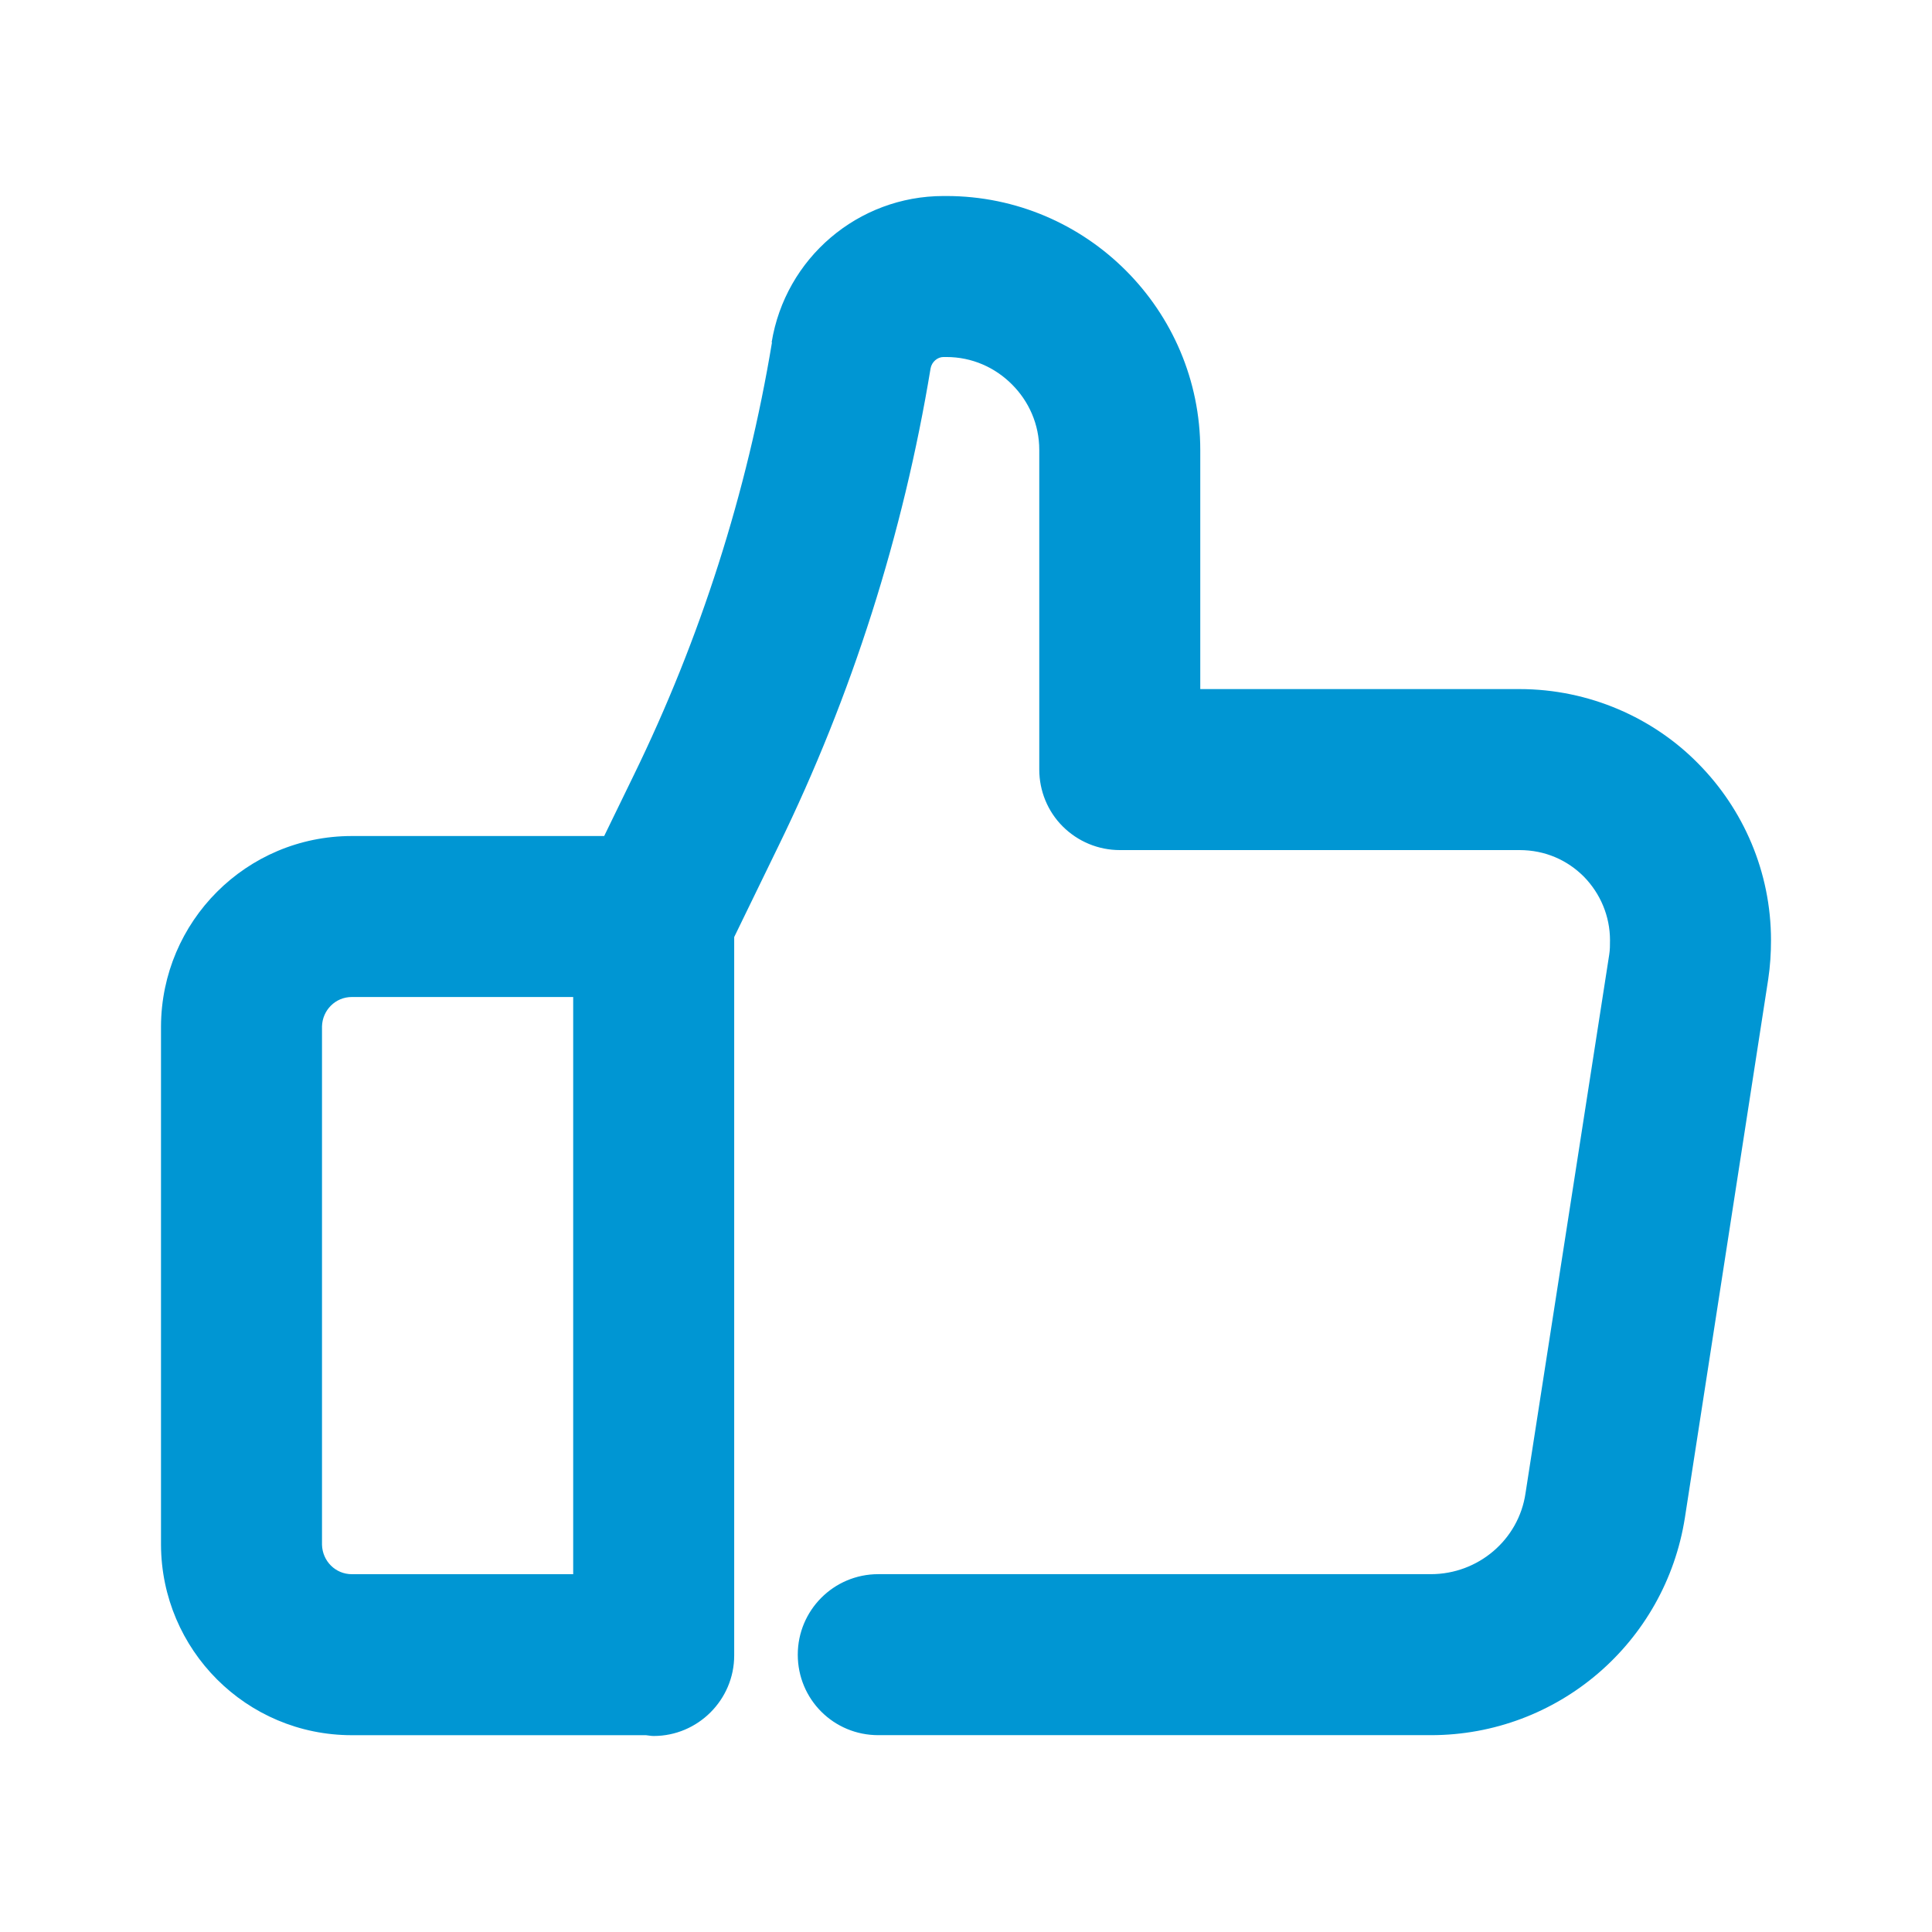 <?xml version="1.0" encoding="UTF-8"?> <!-- Generator: Adobe Illustrator 15.0.0, SVG Export Plug-In . SVG Version: 6.00 Build 0) --> <svg xmlns="http://www.w3.org/2000/svg" xmlns:xlink="http://www.w3.org/1999/xlink" version="1.1" id="daumen-hoch-icon" x="0px" y="0px" width="120px" height="120px" viewBox="0 0 120 120" xml:space="preserve"> <path fill="#0096D3" d="M105.477,47.424c-2.775-2.825-6.75-4.624-11.102-4.624H74.551V27.948c0-8.698-7.074-15.773-15.773-15.773 h-0.176c-5.301,0-9.824,3.85-10.676,9.102l0.026-0.027c-1.55,9.352-4.45,18.426-8.601,26.927l-1.824,3.75H21.852 c-6.551,0-11.824,5.3-11.852,11.823v32.2c0.027,6.526,5.301,11.826,11.852,11.826h18.27c0.16,0.016,0.316,0.049,0.48,0.049 c2.748,0,5-2.249,5-5V58.202l2.748-5.651c4.576-9.375,7.752-19.375,9.451-29.675c0.076-0.4,0.425-0.701,0.801-0.701h0.176 c1.6,0,3.025,0.649,4.074,1.699c1.051,1.05,1.699,2.476,1.699,4.074V47.8c0,1.326,0.525,2.6,1.451,3.525 c0.949,0.949,2.224,1.475,3.549,1.475h24.824c1.602,0,2.977,0.625,4.002,1.65C99.402,55.5,100,56.901,100,58.4 c0,0.3,0,0.601-0.049,0.898l-5.199,33.452c-0.426,2.898-2.949,5.024-5.877,5.024H54.551c-2.775,0-5,2.251-5,5c0,2.773,2.225,5,5,5 h34.324c7.876,0,14.551-5.726,15.776-13.501l5.176-33.449C109.951,59.999,110,59.198,110,58.4 C110,54.149,108.277,50.251,105.477,47.424z M20,95.949v-32.2c0.027-0.998,0.826-1.823,1.852-1.823h13.75v35.85h-13.75 C20.826,97.775,20.027,96.95,20,95.949z"></path> </svg> 